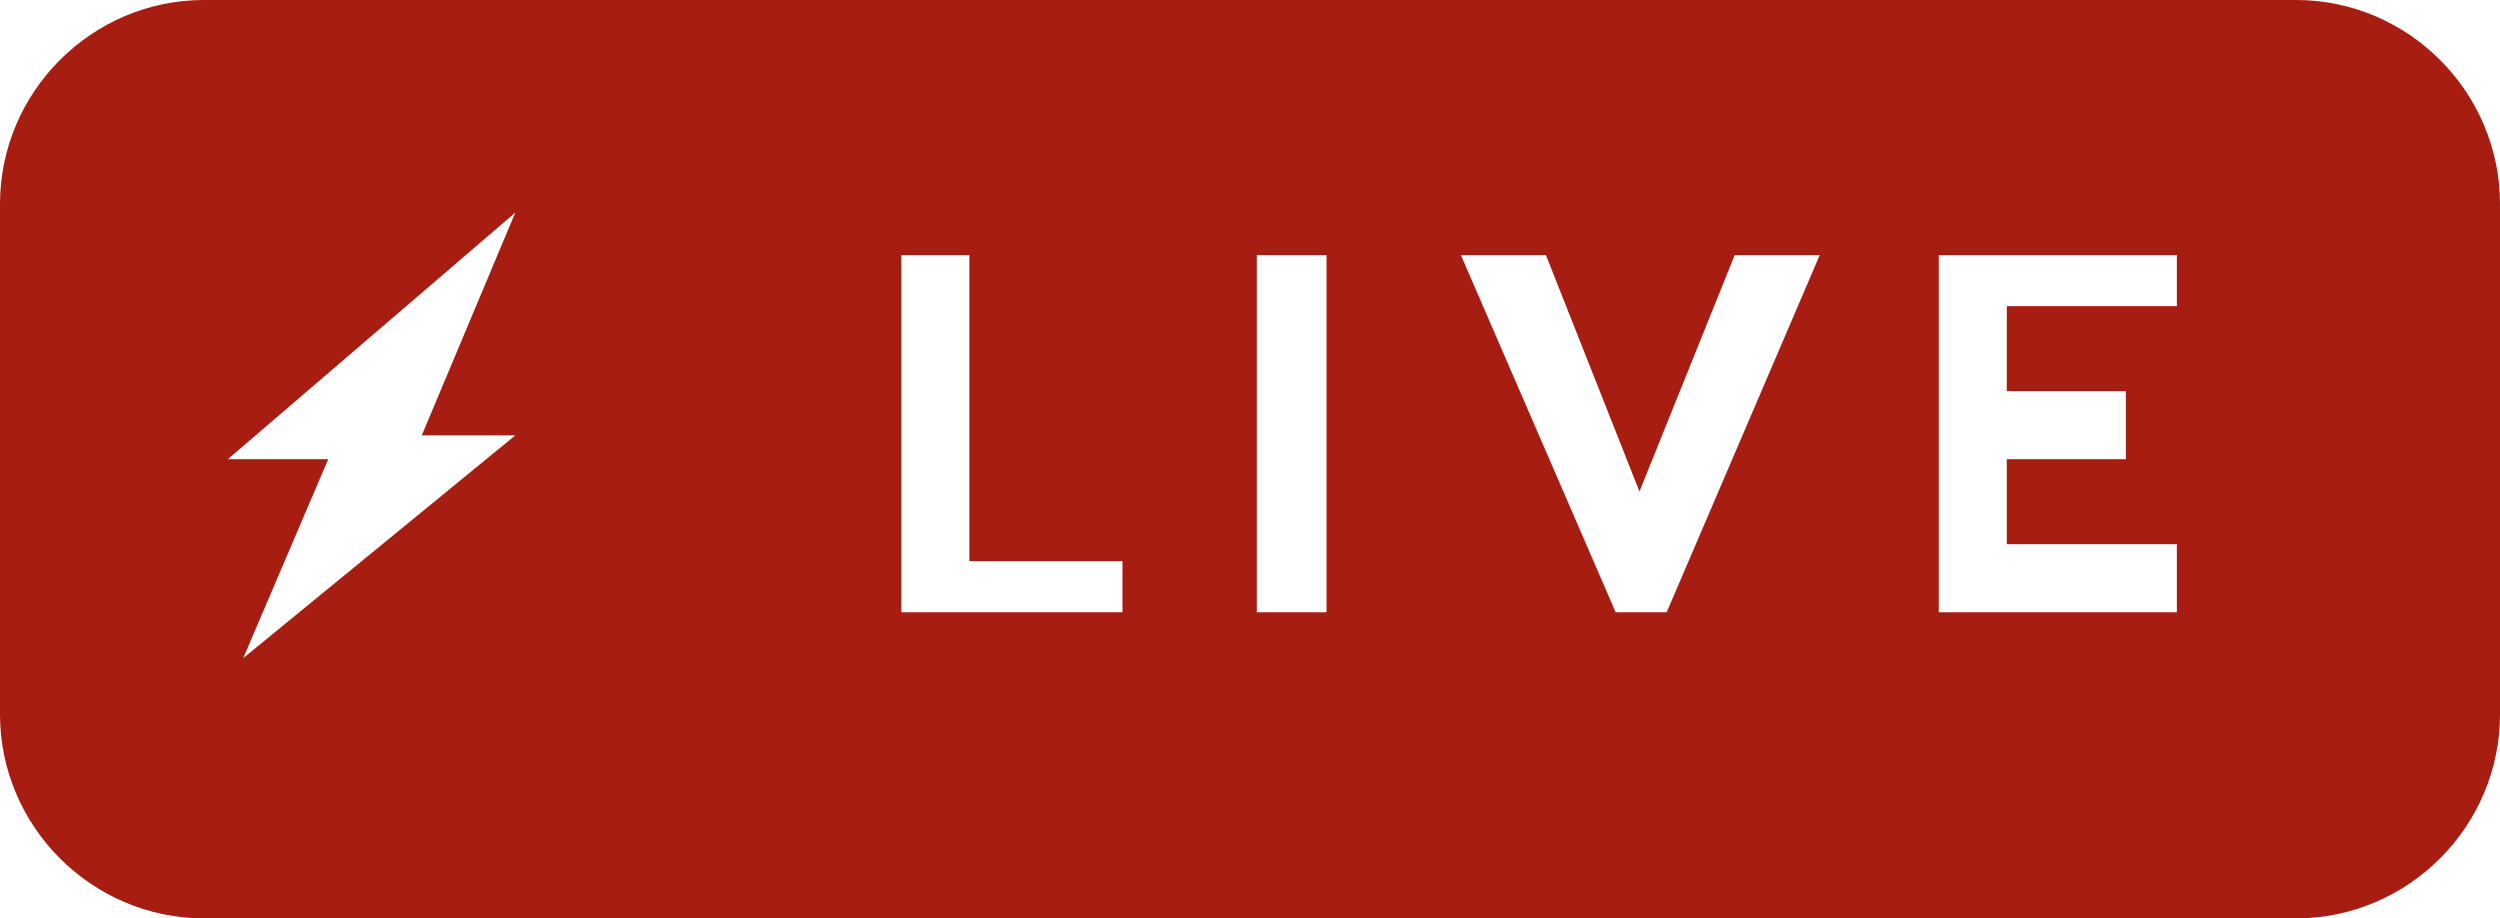<svg version="1.1" id="Layer_1" xmlns="http://www.w3.org/2000/svg" x="0" y="0" viewBox="0 0 147 54" xml:space="preserve"><style>.st0{fill:#a81d11}</style><path class="st0" d="M135 0H12C5.4 0 0 5.4 0 12v30c0 6.6 5.4 12 12 12h123c6.6 0 12-5.4 12-12V12c0-6.6-5.4-12-12-12zM30.3 25.6l-16 13.1 5-11.7h-5.9l16.9-14.5-5.5 13.1h5.5zM66 36H53V15h4v18h9v3zm12 0h-4.1V15H78v21zm20 0h-3l-9.1-21h5l5.5 13.9L102 15h5l-9 21zm30-18h-10v5h7v4h-7v5h10v4h-14V15h14v3z"/></svg>